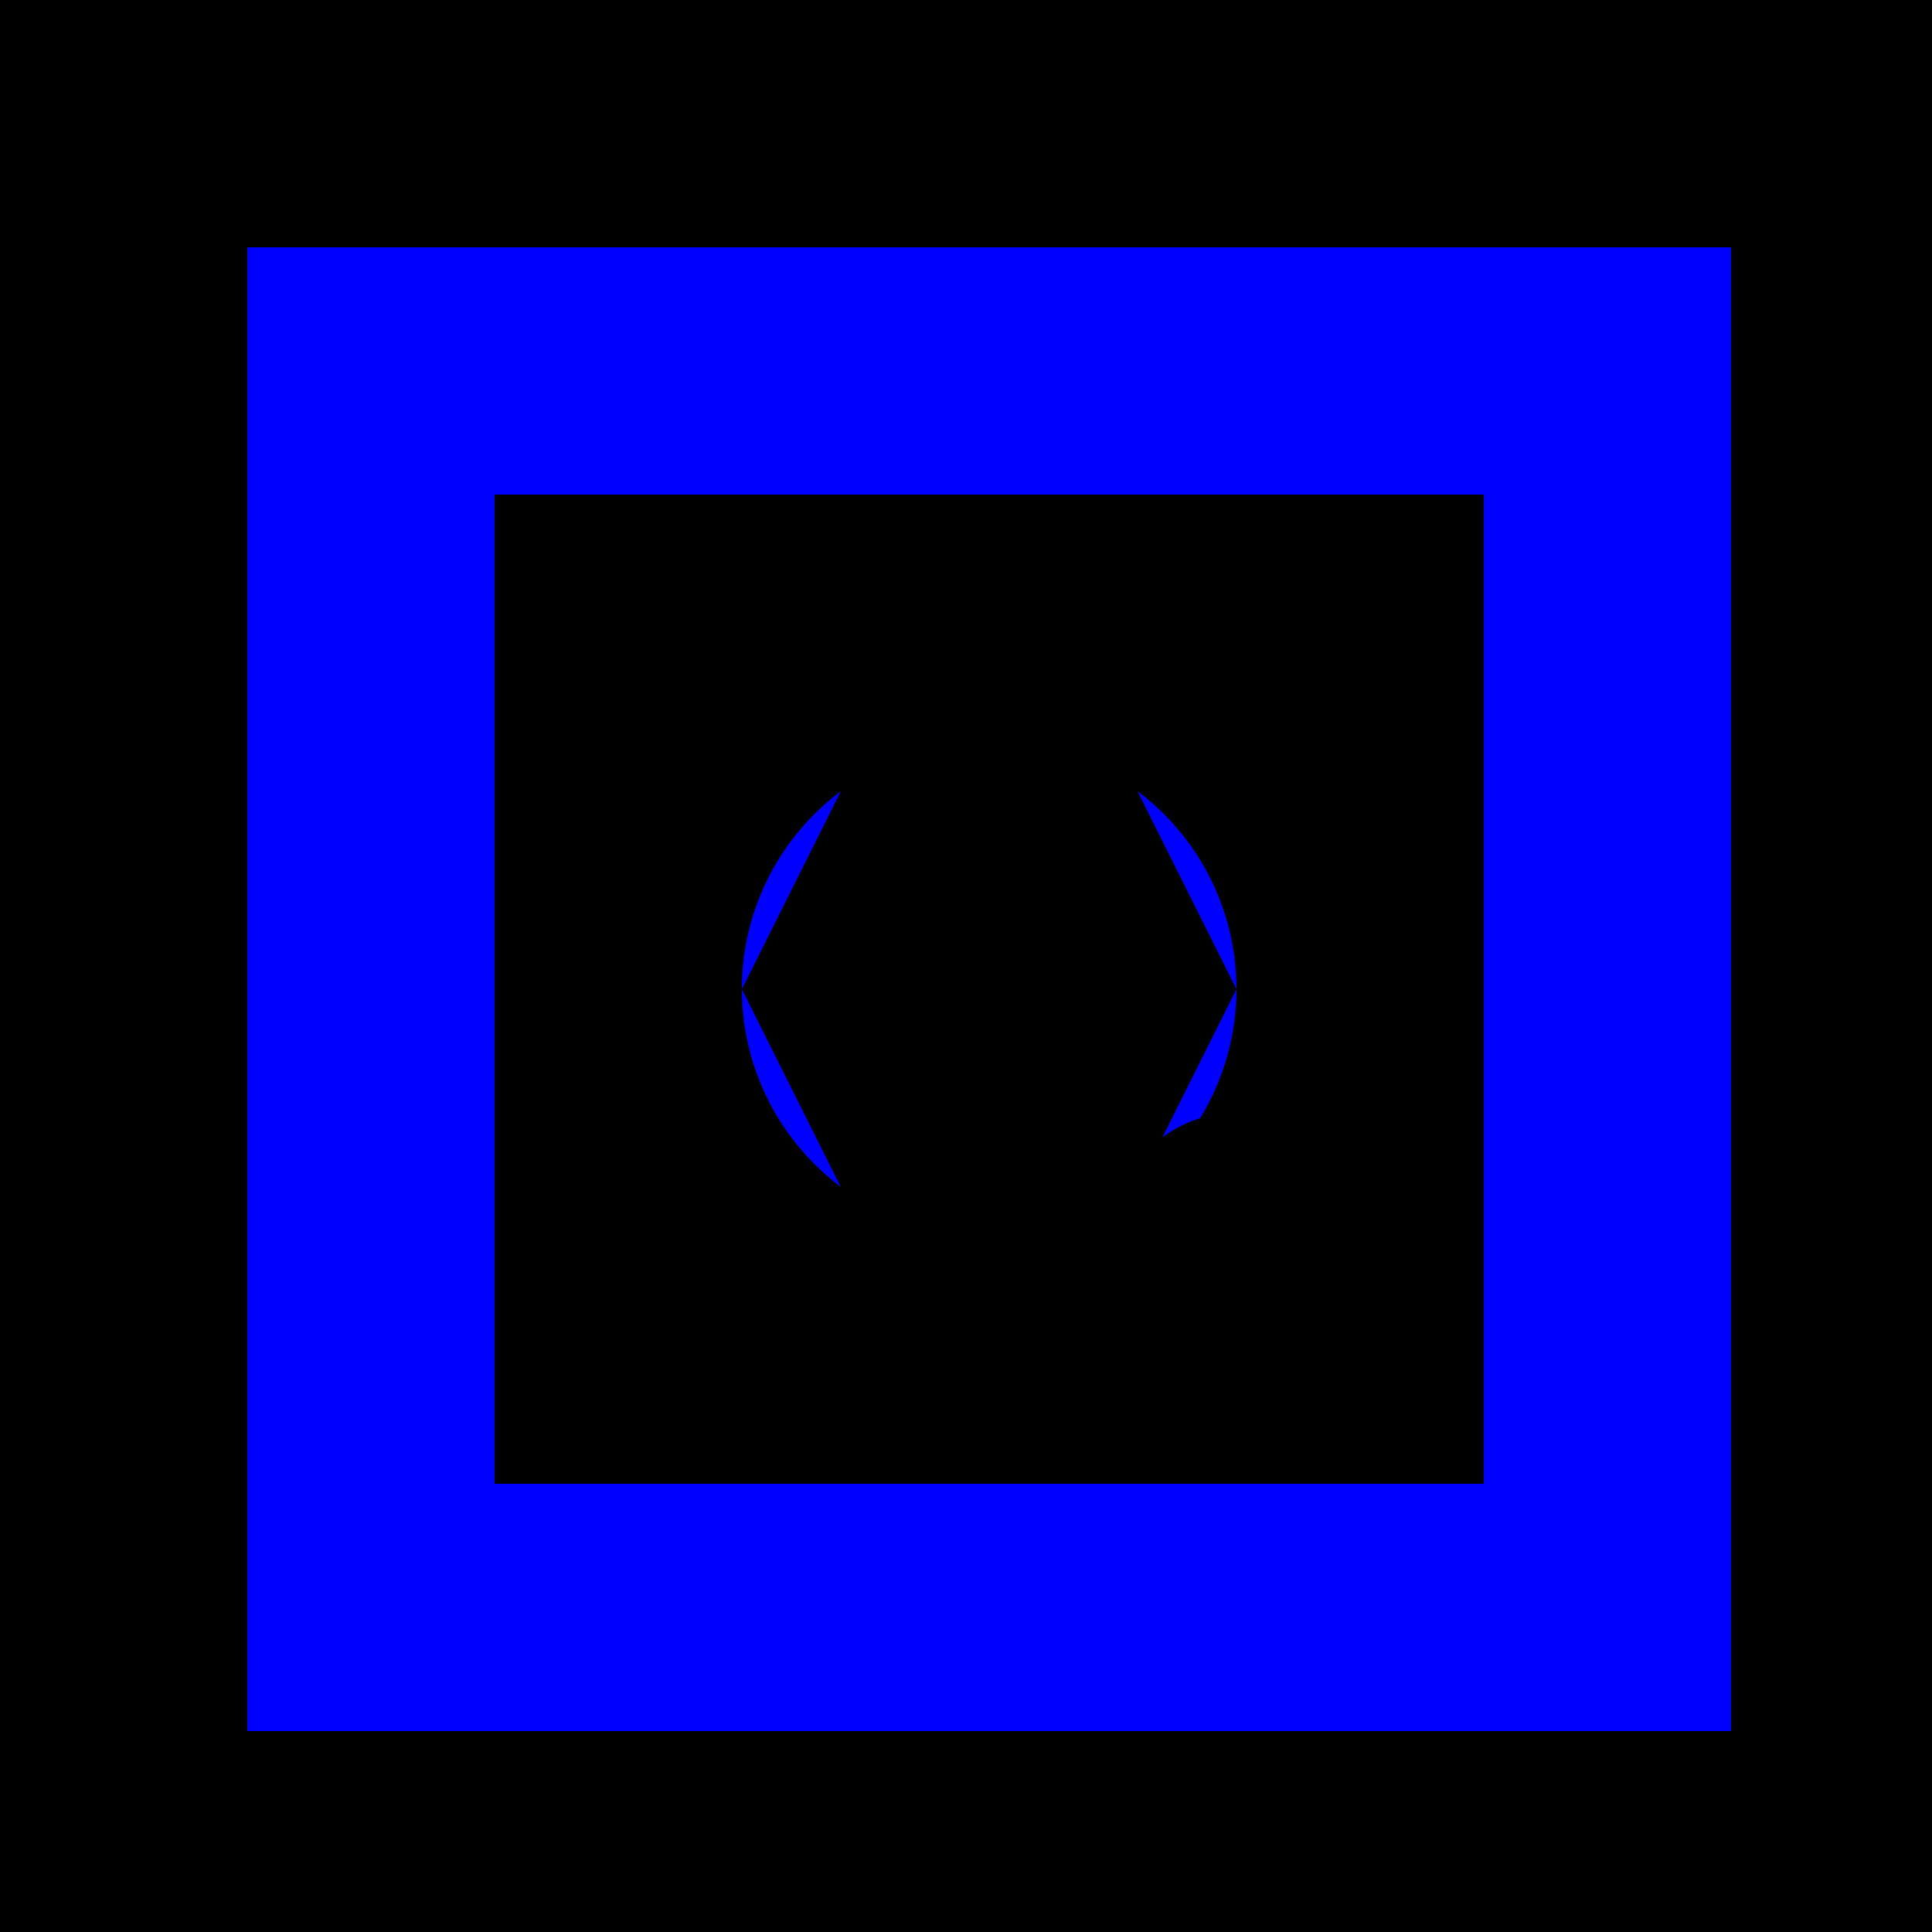 <!--

Generated by DrawGPT.
Free, open source, AI generated images in SVG, PNG, and HTML Canvas format.
https://drawgpt.ai

Created: 2023-09-27T00:47:51.539Z
Link: https://drawgpt.ai/prompt/76289/

-->
<svg xmlns="http://www.w3.org/2000/svg" xmlns:xlink="http://www.w3.org/1999/xlink" width="500" height="500"><defs/><g><rect fill="copper" stroke="none" x="0" y="0" width="512" height="512"/><rect fill="blue" stroke="none" x="64" y="64" width="384" height="384"/><rect fill="copper" stroke="none" x="128" y="128" width="256" height="256"/><path fill="blue" stroke="none" paint-order="stroke fill markers" d=" M 320 256 A 64 64 0 1 1 320 255.936"/><path fill="copper" stroke="none" paint-order="stroke fill markers" d=" M 352 320 A 32 32 0 1 1 352 319.968"/><path fill="copper" stroke="none" paint-order="stroke fill markers" d=" M 256 128 L 192 256 L 256 384 L 320 256 Z"/></g></svg>